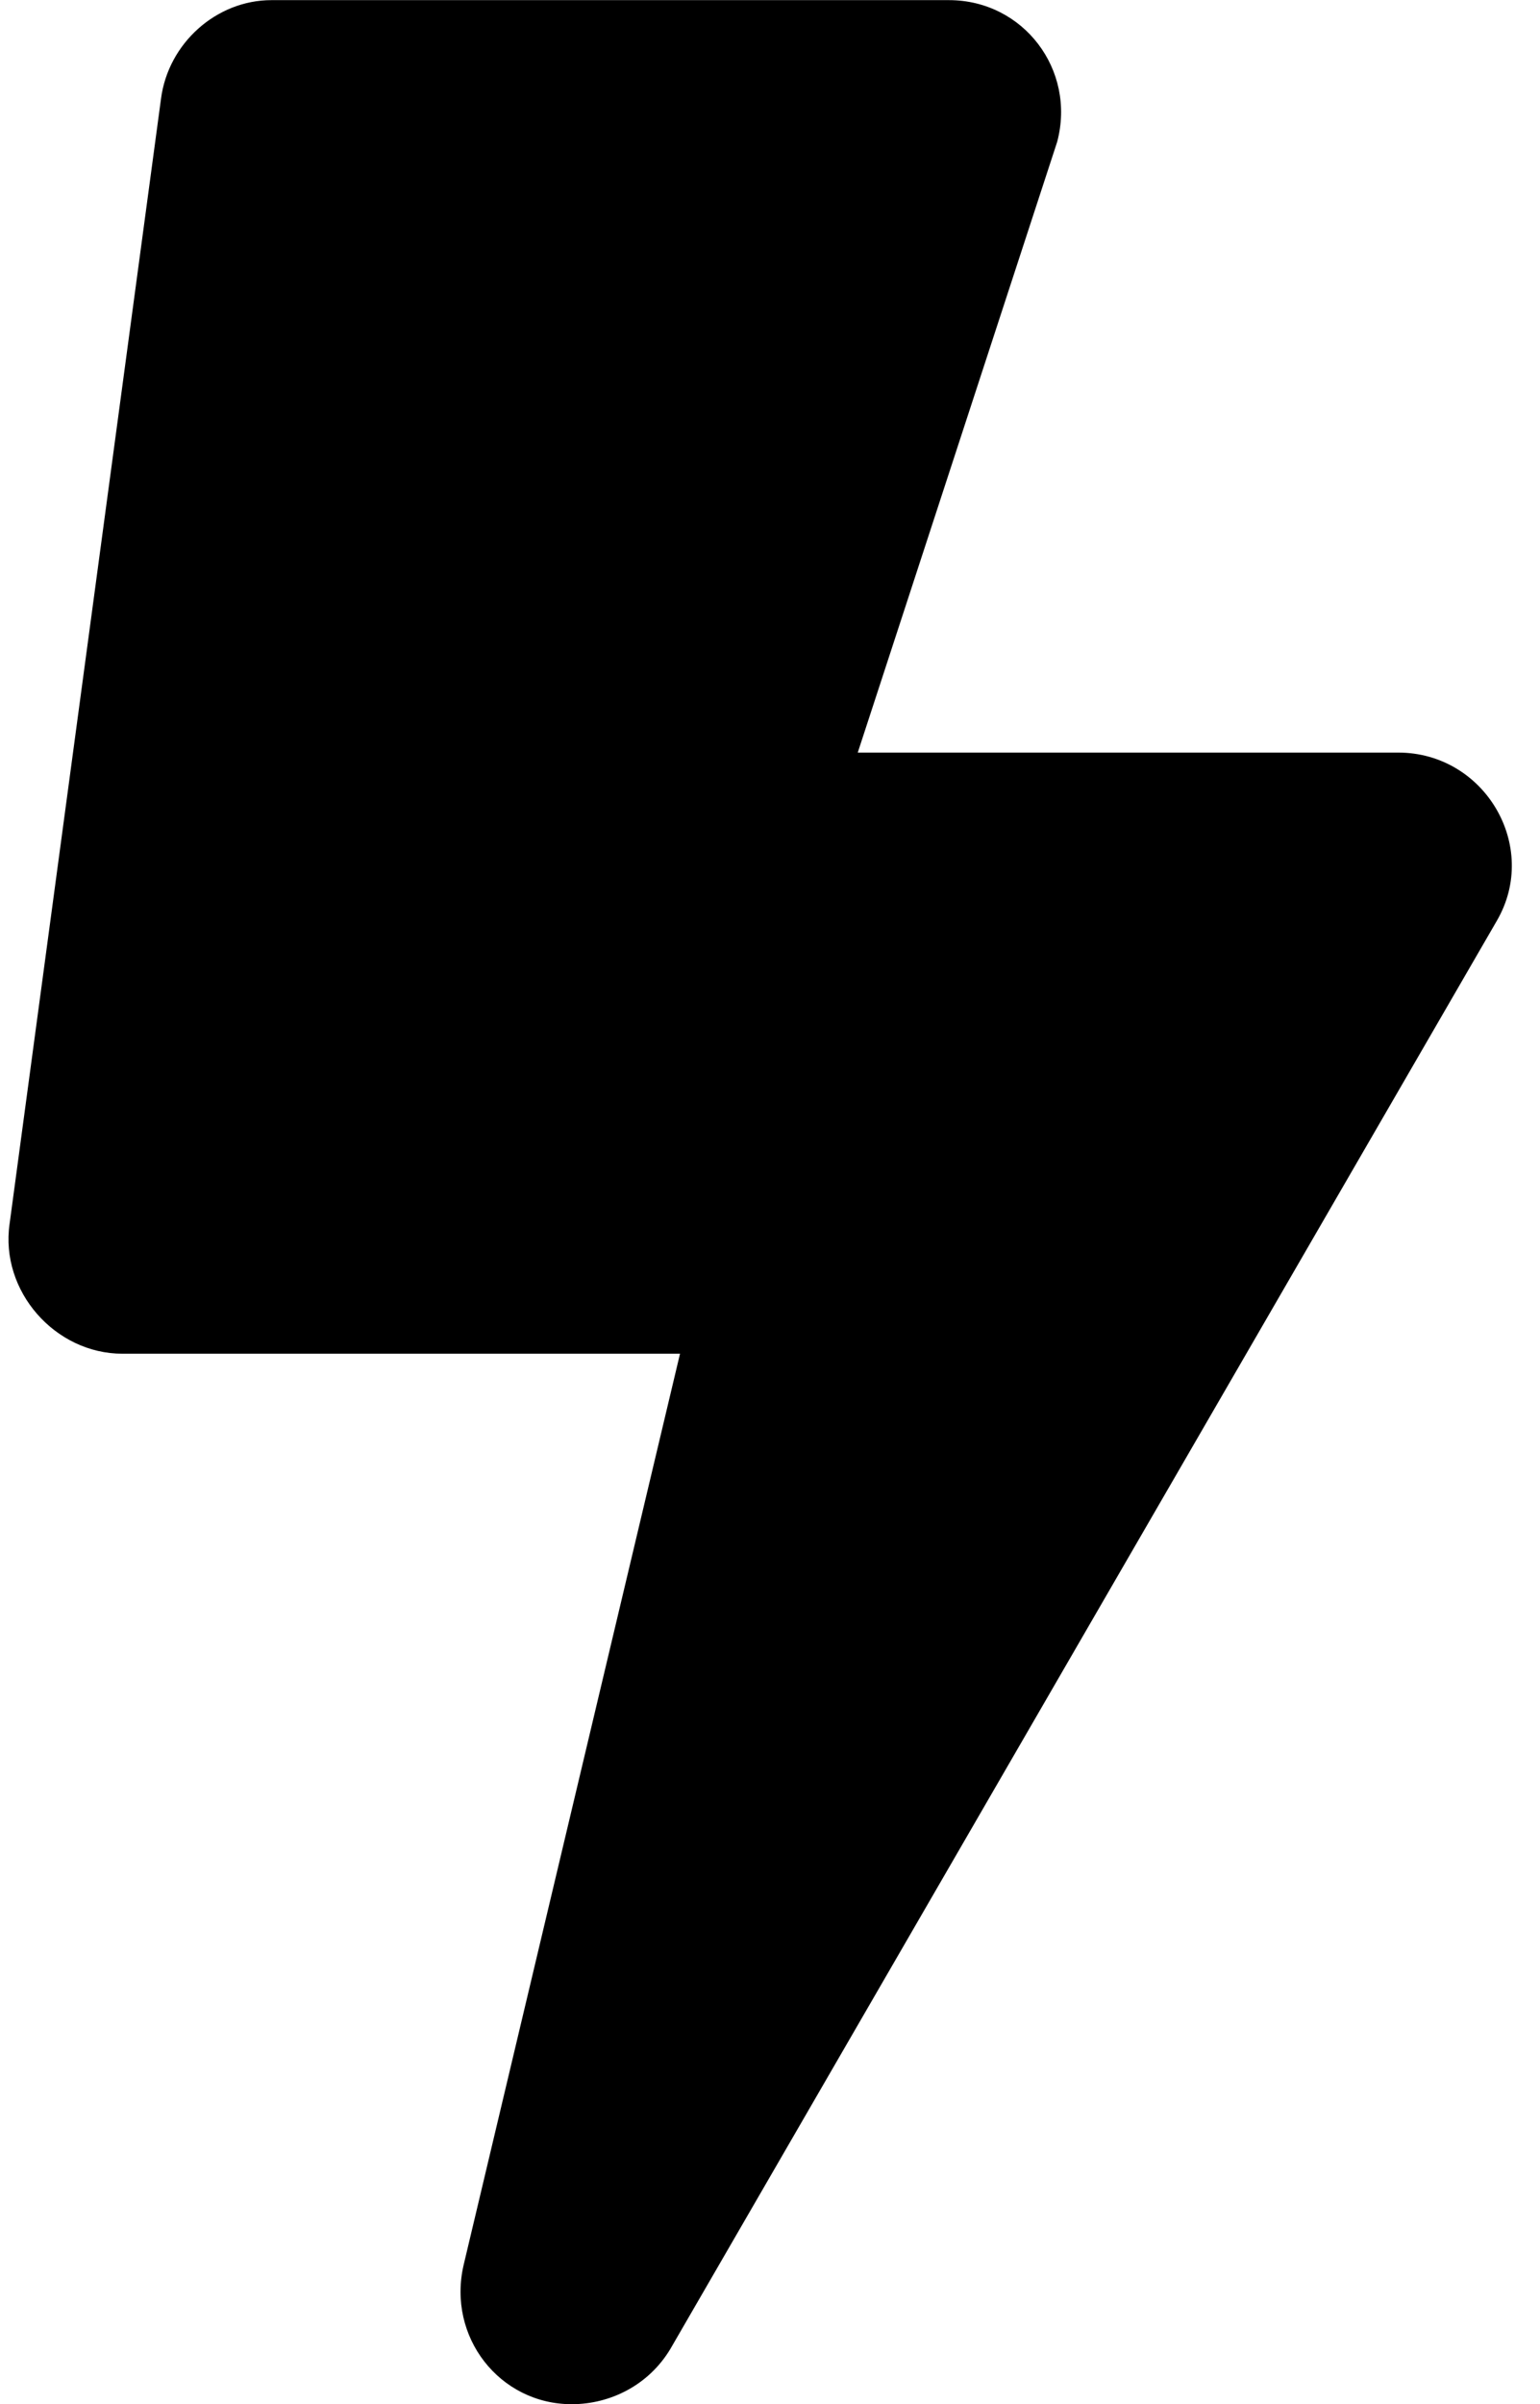 <?xml version='1.0' encoding='UTF-8'?>
<!-- This file was generated by dvisvgm 3.4.3 -->
<svg version='1.1' xmlns='http://www.w3.org/2000/svg' xmlns:xlink='http://www.w3.org/1999/xlink' width='8.94pt' height='13.948pt' viewBox='9.533 777.282 8.94 13.948'>
<defs>
<path id='g2-87' d='M5.758-5.599H3.517L4.344-8.13C4.423-8.428 4.204-8.717 3.895-8.717H1.086C.857-8.717 .658-8.538 .628-8.309L0-3.646C-.04-3.367 .189-3.108 .468-3.108H2.78L1.883 .667C1.813 .966 2.032 1.245 2.331 1.245C2.491 1.245 2.65 1.166 2.74 1.016L6.167-4.902C6.346-5.21 6.117-5.599 5.758-5.599Z'/>
</defs>
<g id='page1' transform='matrix(1.4 0 0 1.4 0 0)'>
<use x='6.849' y='563.919' xlink:href='#g2-87'/>
</g>
</svg>